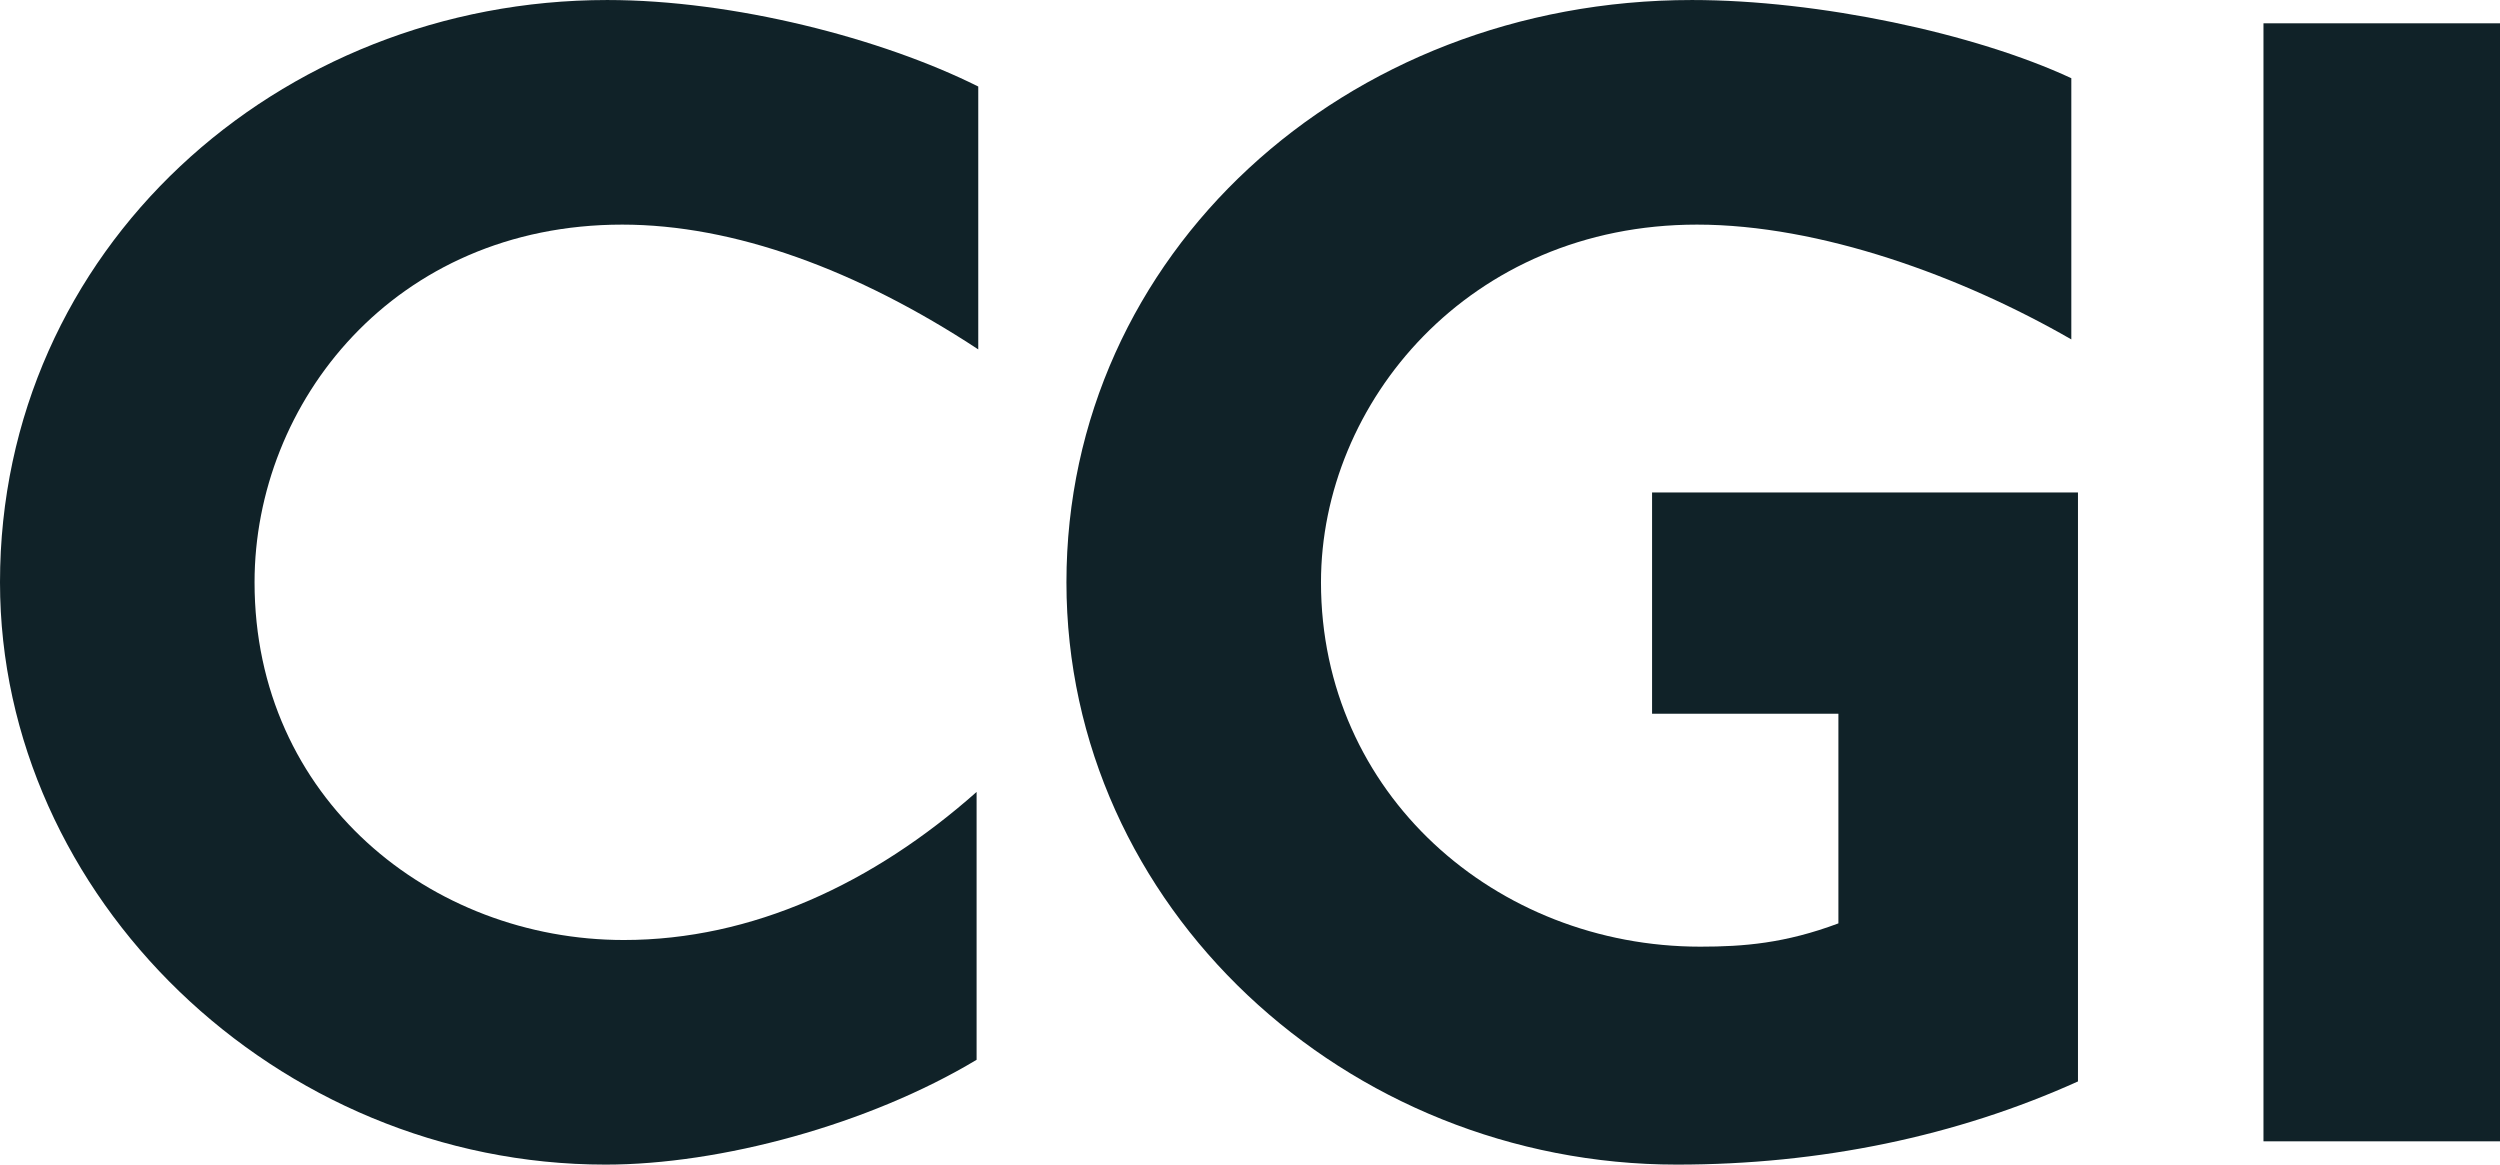 <svg width="322" height="150" viewBox="0 0 322 150" fill="none" xmlns="http://www.w3.org/2000/svg">
<g clip-path="url(#clip0_329_5193)">
<g clip-path="url(#clip1_329_5193)">
<path d="M80.143 28.93C50.786 28.93 32.786 51.859 32.786 75.002C32.786 102.859 55.5 121.073 80.357 121.073C96.857 121.073 112.5 113.788 125.786 102.002V136.502C111.857 144.859 92.786 150.002 78 150.002C35.571 150.002 0 115.502 0 75.002C0 32.145 35.786 0.002 78.214 0.002C94.5 0.002 113.571 4.931 126 11.145V45.002C110.357 34.716 94.5 28.93 80.143 28.93Z" fill="#102228"/>
<path d="M216 150.002C173.357 150.002 137.357 116.788 137.357 75.002C137.357 32.788 173.143 0.002 217.929 0.002C234.214 0.002 254.357 4.288 266.786 10.073V43.716C252.643 35.573 234.429 28.93 218.571 28.93C189.214 28.93 170.143 51.859 170.143 75.002C170.143 102.216 192.643 121.931 219 121.931C224.571 121.931 229.929 121.502 236.786 118.931V91.93H212.786V63.431H267.643V139.288C252 146.359 234.429 150.002 216 150.002Z" fill="#102228"/>
<path d="M291.536 147.002V3.002H322.393V147.002H291.536Z" fill="#102228"/>
</g>
</g>
<defs>
<clipPath id="clip0_329_5193">
<rect width="322" height="150" fill="white"/>
</clipPath>
<clipPath id="clip1_329_5193">
<rect width="322.393" height="150" fill="white"/>
</clipPath>
</defs>
</svg>
